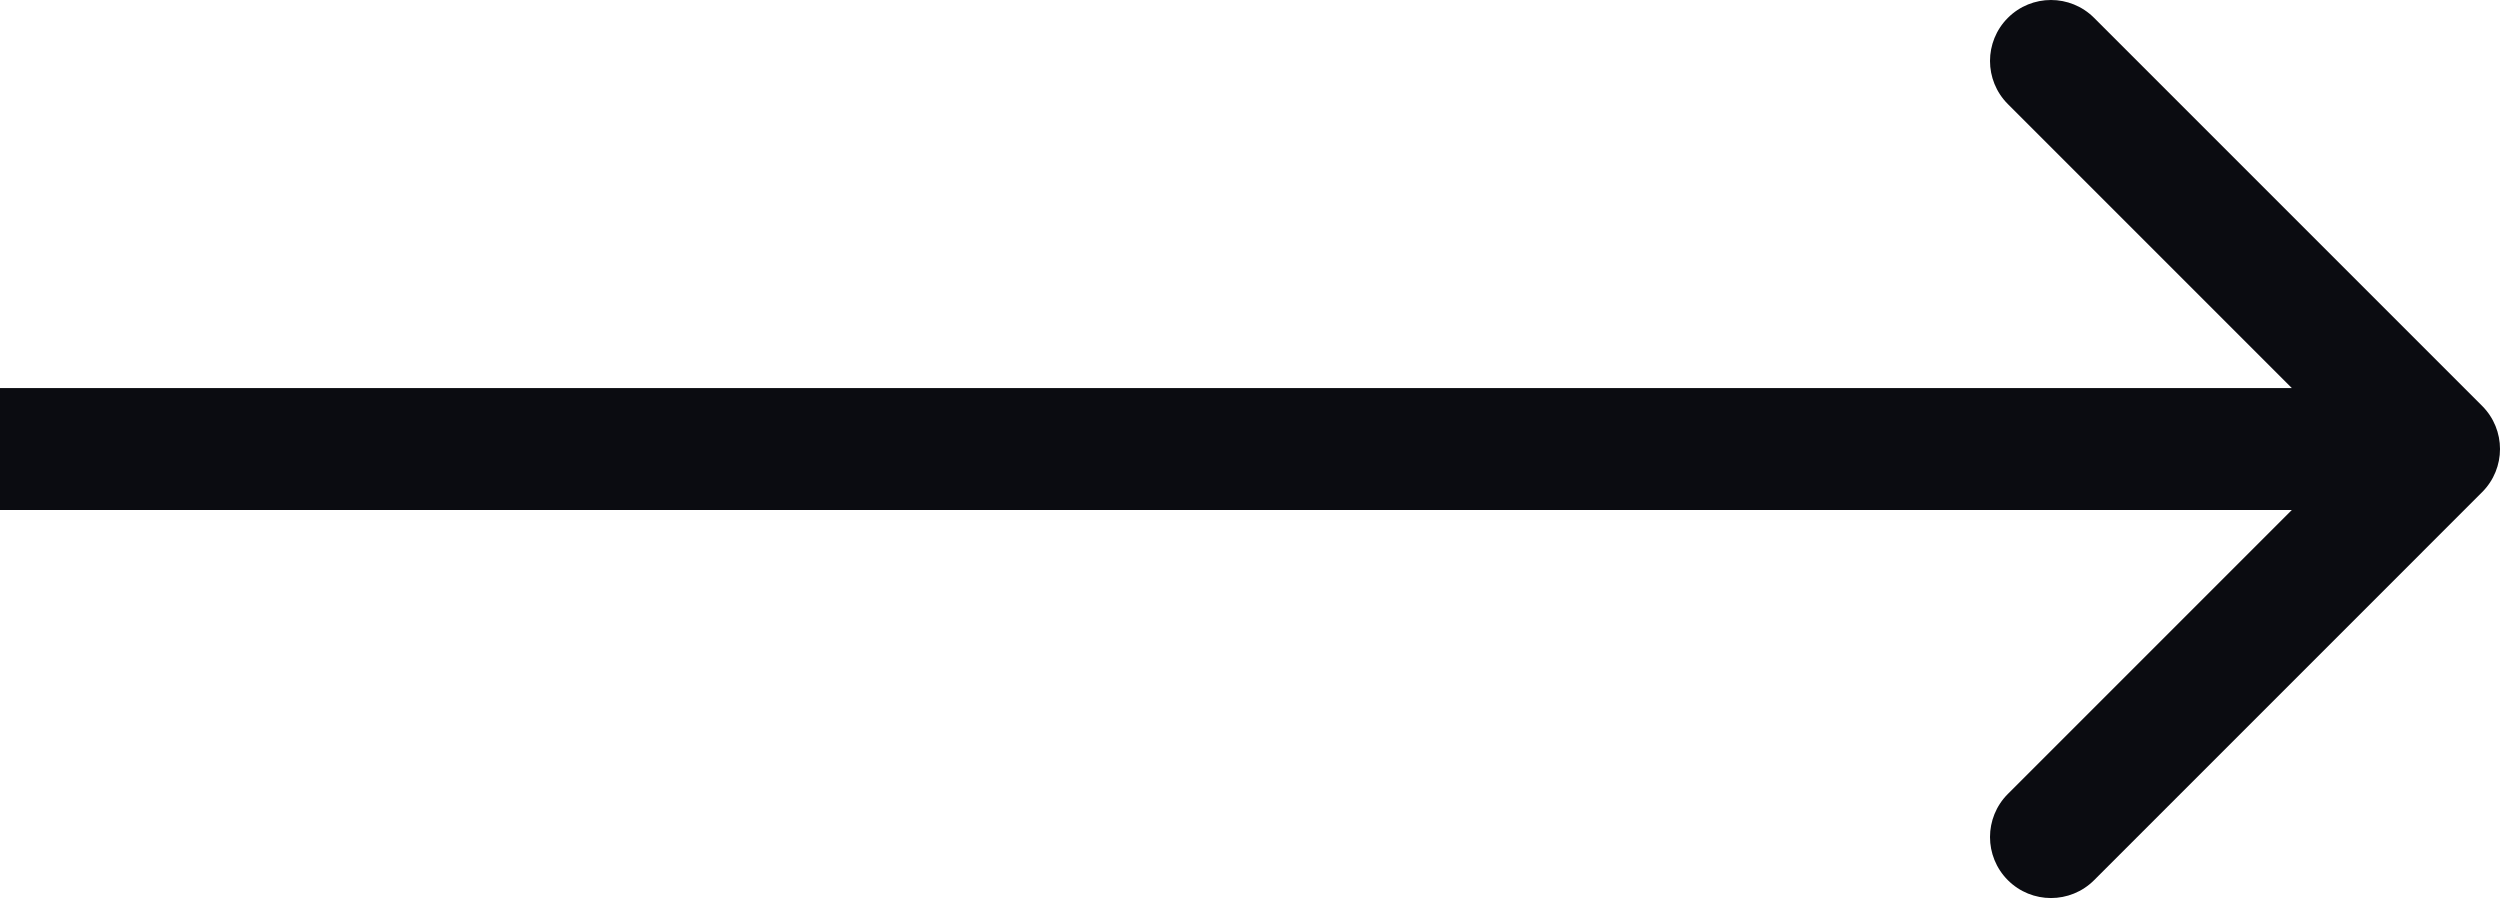 <?xml version="1.0" encoding="UTF-8"?> <svg xmlns="http://www.w3.org/2000/svg" width="164" height="59" viewBox="0 0 164 59" fill="none"> <path d="M162.828 32.284C164.391 30.722 164.391 28.189 162.828 26.627L137.373 1.172C135.81 -0.391 133.278 -0.391 131.716 1.172C130.154 2.734 130.154 5.266 131.716 6.828L154.343 29.456L131.716 52.083C130.154 53.645 130.154 56.178 131.716 57.74C133.278 59.302 135.81 59.302 137.373 57.74L162.828 32.284ZM0 33.456H160V25.456H0V33.456Z" fill="#0B0C11"></path> </svg> 